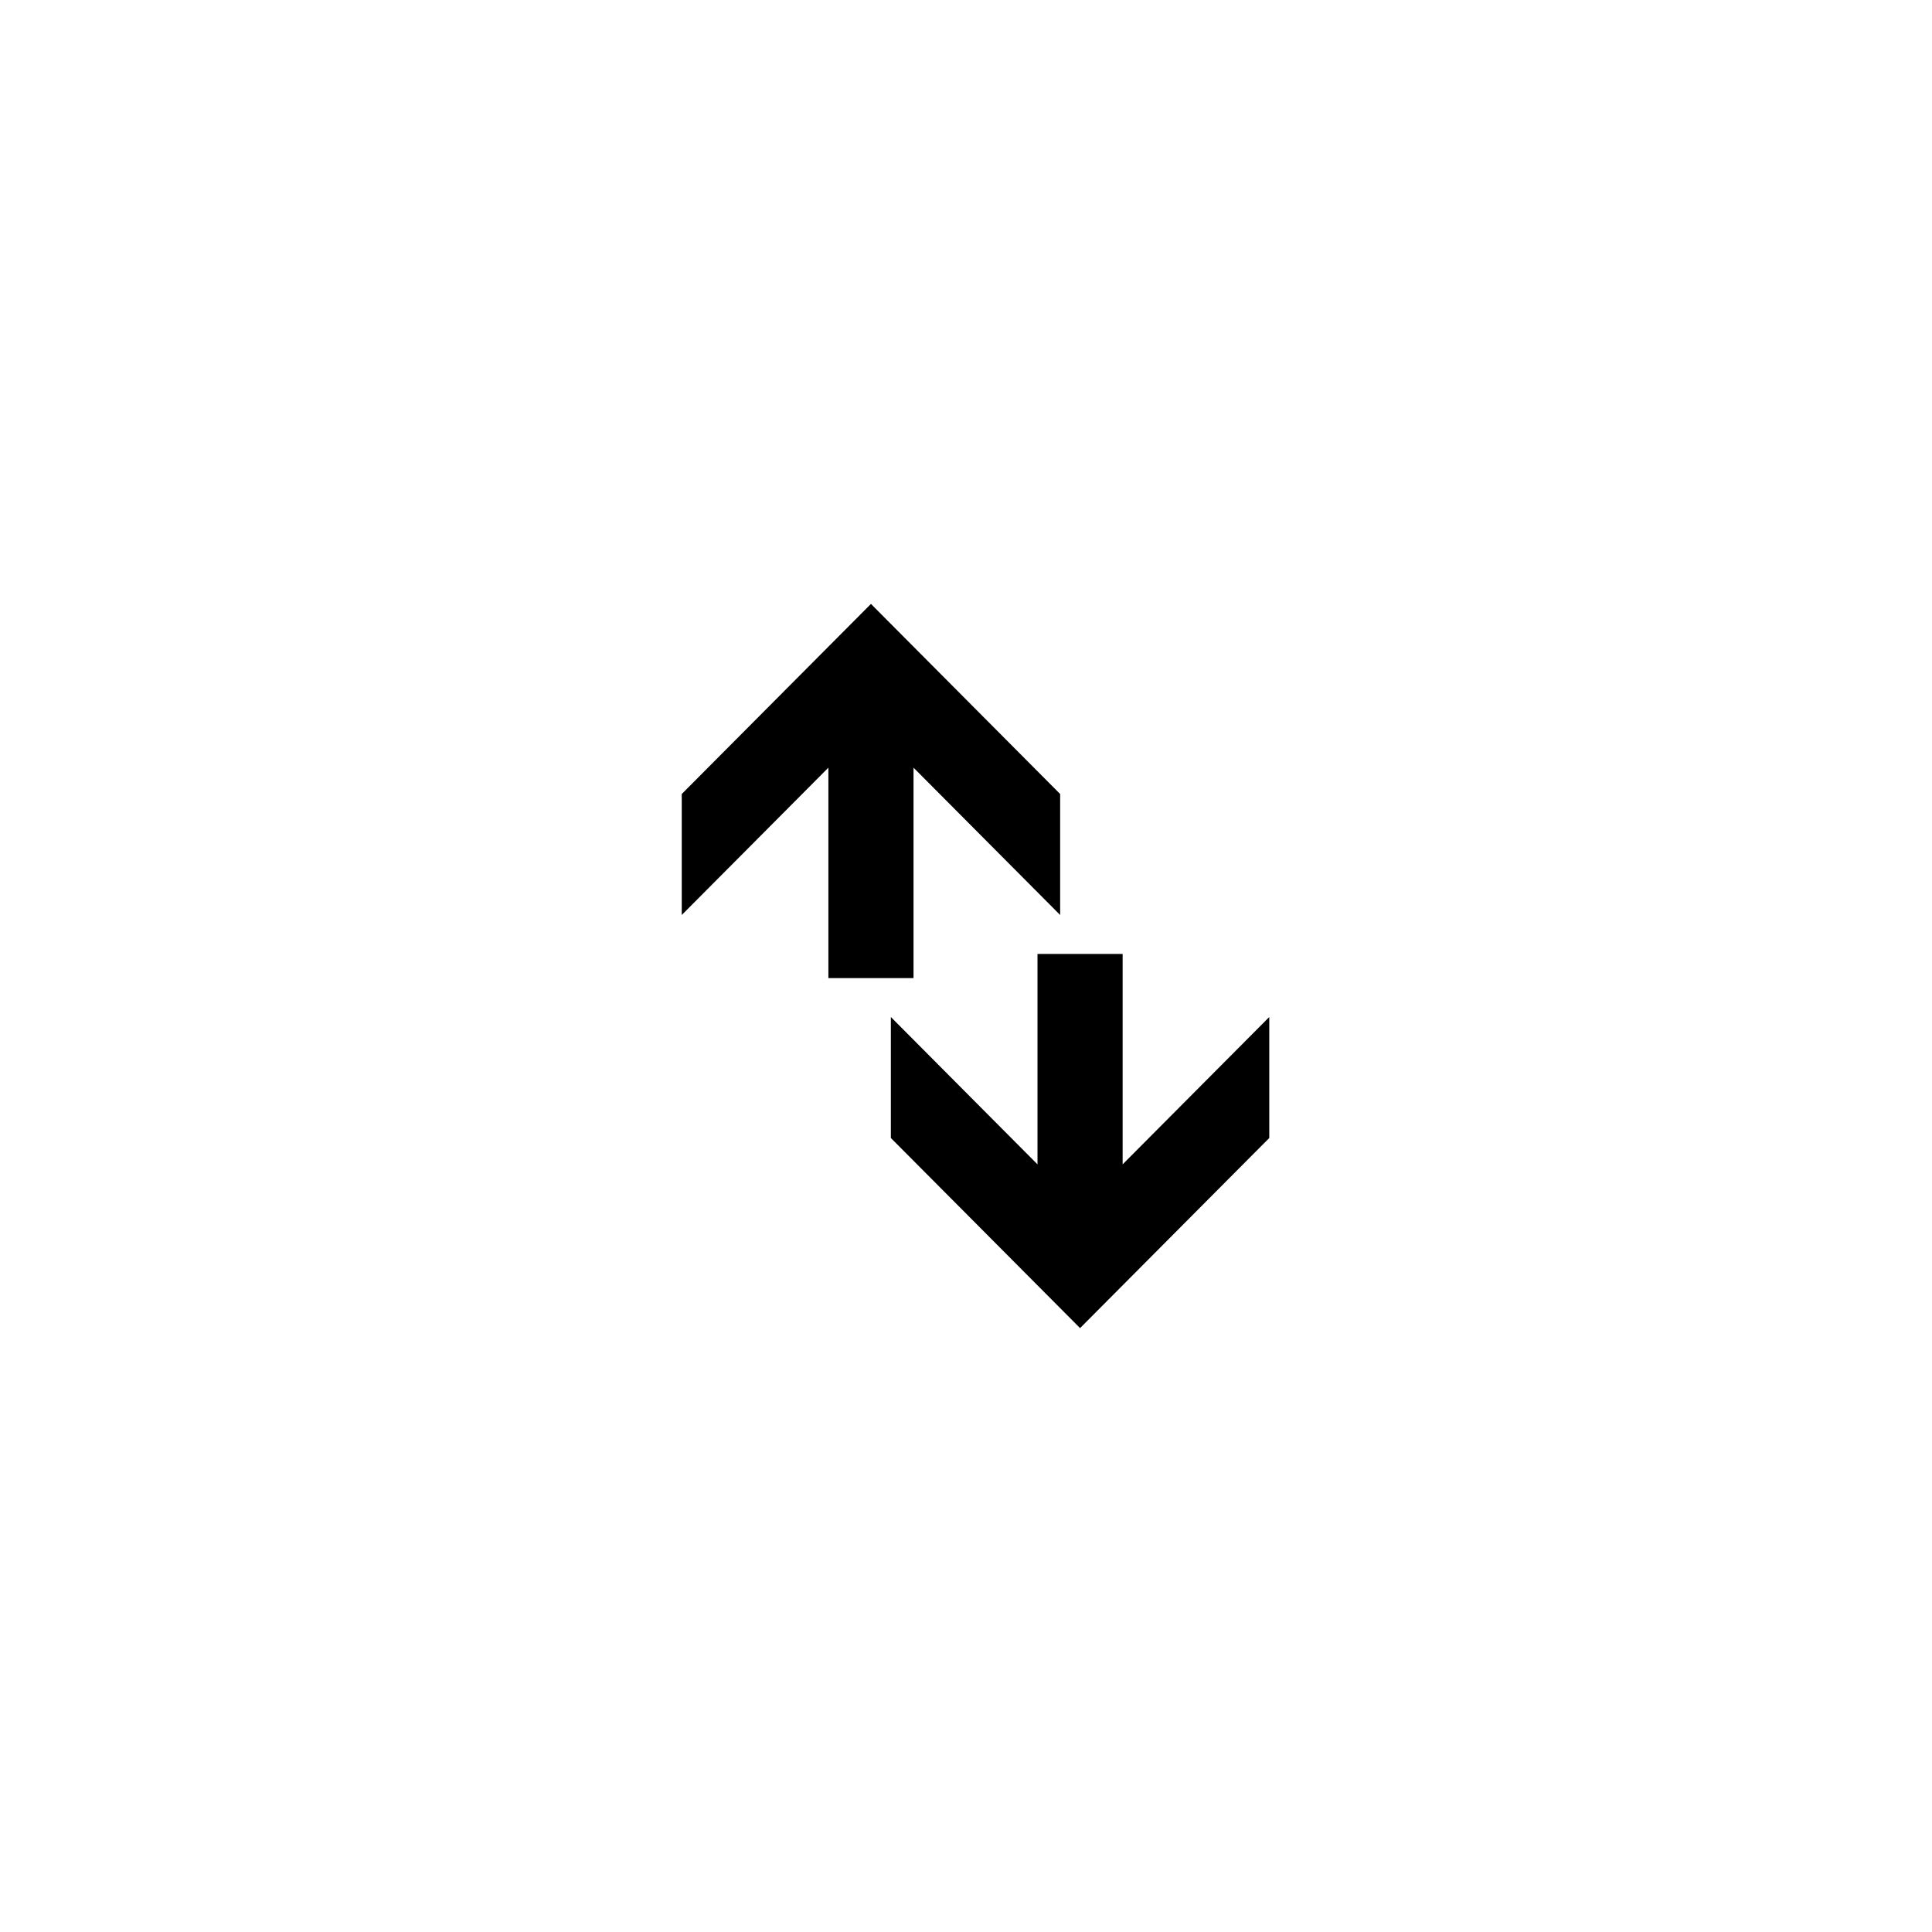 <?xml version="1.0" encoding="UTF-8"?>
<!-- Uploaded to: SVG Repo, www.svgrepo.com, Generator: SVG Repo Mixer Tools -->
<svg fill="#000000" width="800px" height="800px" version="1.1" viewBox="144 144 512 512" xmlns="http://www.w3.org/2000/svg">
 <path d="m480.37 413.52v32.062l-50.141 50.379-50.141-50.379v-32.062l38.859 39.047v-55.762h22.562v55.762zm-155.7-27.035v-32.062l50.141-50.379 50.141 50.379v32.062l-38.859-39.043v55.762h-22.562v-55.762z"/>
</svg>